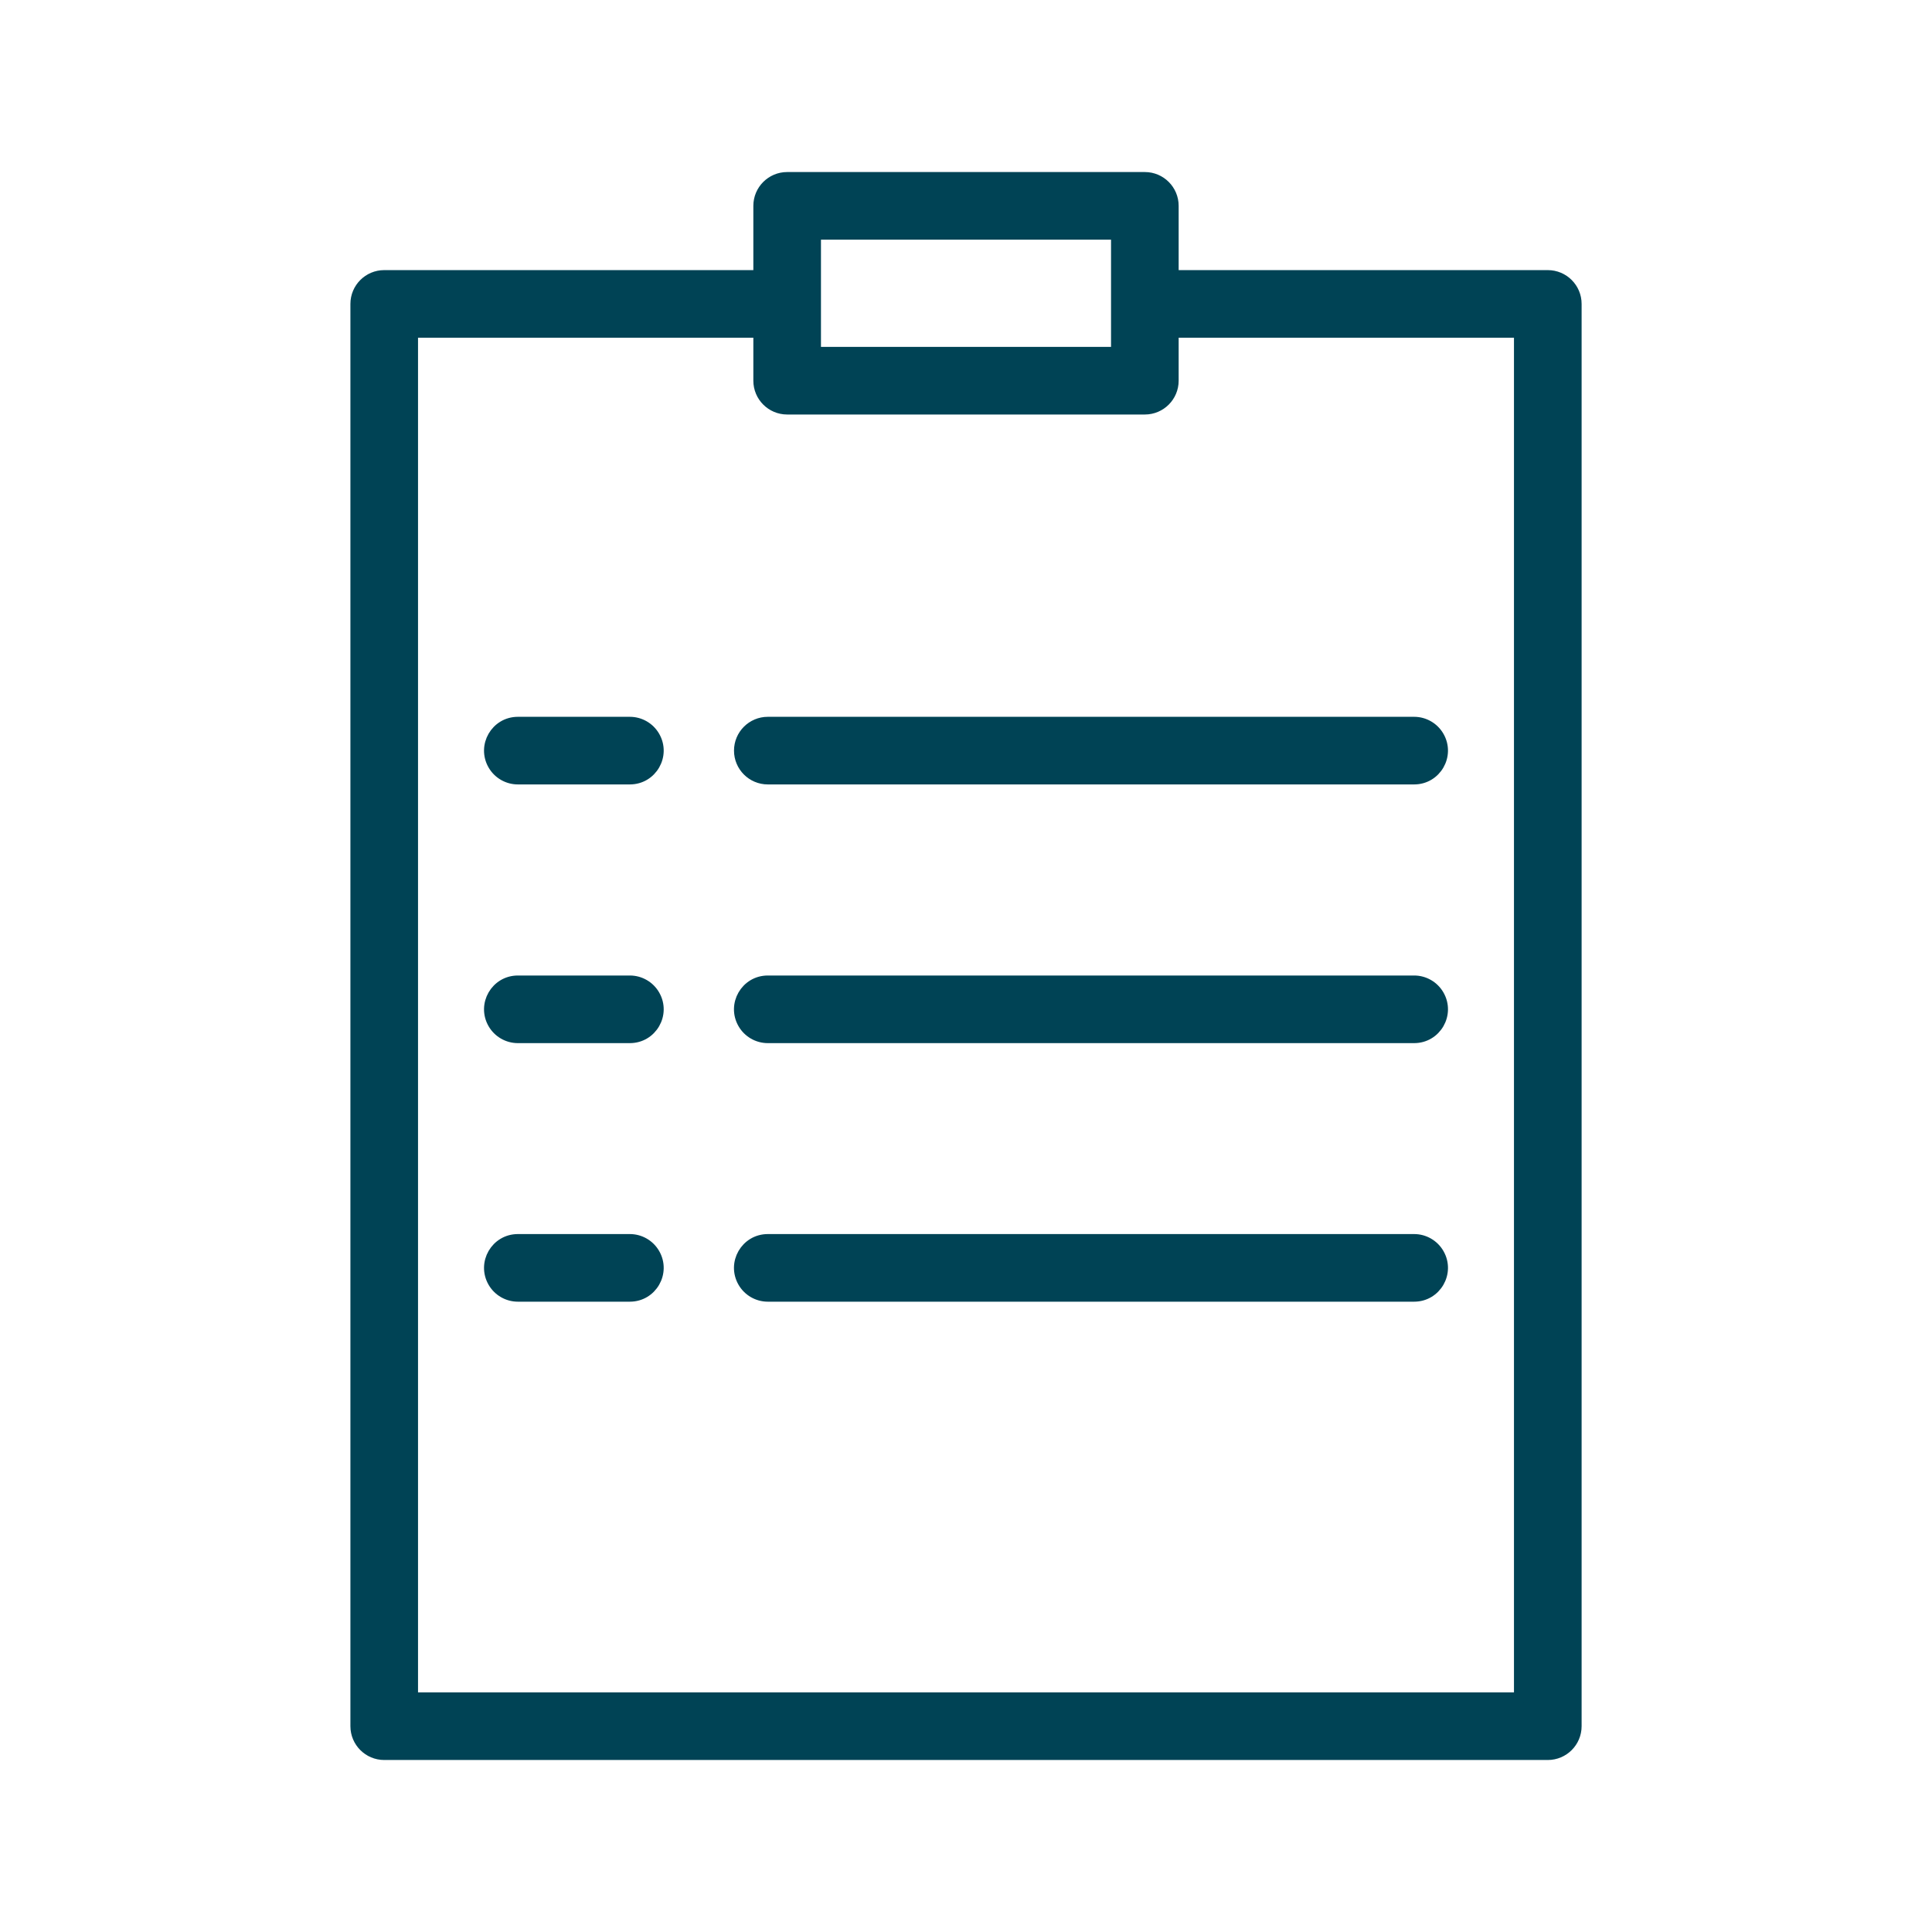 <?xml version="1.0" encoding="UTF-8"?> <svg xmlns="http://www.w3.org/2000/svg" viewBox="1950 2450 100 100" width="100" height="100" data-guides="{&quot;vertical&quot;:[],&quot;horizontal&quot;:[]}"><path fill="#004355" stroke="#004355" fill-opacity="1" stroke-width="0.5" stroke-opacity="1" color="rgb(51, 51, 51)" fill-rule="evenodd" font-size-adjust="none" id="tSvg18f4b3fa89" title="Path 3" d="M 2030.113 2464.231 C 2023.661 2464.231 2017.209 2464.231 2010.757 2464.231C 2010.757 2463.039 2010.757 2461.847 2010.757 2460.655C 2010.757 2459.827 2010.086 2459.155 2009.257 2459.155C 2003.086 2459.155 1996.914 2459.155 1990.743 2459.155C 1989.915 2459.155 1989.243 2459.827 1989.243 2460.655C 1989.243 2461.847 1989.243 2463.039 1989.243 2464.231C 1982.791 2464.231 1976.339 2464.231 1969.887 2464.231C 1969.059 2464.231 1968.387 2464.903 1968.387 2465.731C 1968.387 2490.27 1968.387 2514.808 1968.387 2539.347C 1968.387 2540.175 1969.059 2540.847 1969.887 2540.847C 1989.963 2540.847 2010.038 2540.847 2030.114 2540.847C 2030.943 2540.847 2031.614 2540.175 2031.614 2539.347C 2031.614 2514.808 2031.614 2490.27 2031.614 2465.731C 2031.614 2464.902 2030.942 2464.231 2030.113 2464.231ZM 1992.243 2462.155 C 1997.414 2462.155 2002.586 2462.155 2007.757 2462.155C 2007.757 2464.172 2007.757 2466.188 2007.757 2468.205C 2002.586 2468.205 1997.414 2468.205 1992.243 2468.205C 1992.243 2466.188 1992.243 2464.172 1992.243 2462.155ZM 2028.613 2537.847 C 2009.538 2537.847 1990.462 2537.847 1971.387 2537.847C 1971.387 2514.308 1971.387 2490.77 1971.387 2467.231C 1977.339 2467.231 1983.291 2467.231 1989.243 2467.231C 1989.243 2468.056 1989.243 2468.88 1989.243 2469.705C 1989.243 2470.533 1989.915 2471.205 1990.743 2471.205C 1996.914 2471.205 2003.086 2471.205 2009.257 2471.205C 2010.086 2471.205 2010.757 2470.533 2010.757 2469.705C 2010.757 2468.88 2010.757 2468.056 2010.757 2467.231C 2016.709 2467.231 2022.661 2467.231 2028.613 2467.231C 2028.613 2490.77 2028.613 2514.308 2028.613 2537.847Z"></path><path fill="#004355" stroke="#004355" fill-opacity="1" stroke-width="0.5" stroke-opacity="1" color="rgb(51, 51, 51)" fill-rule="evenodd" font-size-adjust="none" id="tSvg2c3061b8d9" title="Path 4" d="M 1982.601 2487.352 C 1980.669 2487.352 1978.737 2487.352 1976.805 2487.352C 1975.65 2487.352 1974.929 2488.602 1975.506 2489.602C 1975.774 2490.066 1976.269 2490.352 1976.805 2490.352C 1978.737 2490.352 1980.669 2490.352 1982.601 2490.352C 1983.756 2490.352 1984.478 2489.102 1983.9 2488.102C 1983.632 2487.638 1983.137 2487.352 1982.601 2487.352ZM 1988.242 2488.852 C 1988.242 2489.68 1988.914 2490.352 1989.742 2490.352C 2000.893 2490.352 2012.044 2490.352 2023.195 2490.352C 2024.35 2490.352 2025.072 2489.102 2024.494 2488.102C 2024.226 2487.638 2023.731 2487.352 2023.195 2487.352C 2012.044 2487.352 2000.893 2487.352 1989.742 2487.352C 1988.914 2487.352 1988.242 2488.024 1988.242 2488.852ZM 1982.601 2500.742 C 1980.669 2500.742 1978.737 2500.742 1976.805 2500.742C 1975.65 2500.742 1974.929 2501.992 1975.506 2502.992C 1975.774 2503.456 1976.269 2503.742 1976.805 2503.742C 1978.737 2503.742 1980.669 2503.742 1982.601 2503.742C 1983.756 2503.742 1984.478 2502.492 1983.9 2501.492C 1983.632 2501.028 1983.137 2500.742 1982.601 2500.742ZM 2023.195 2500.742 C 2012.044 2500.742 2000.893 2500.742 1989.742 2500.742C 1988.587 2500.742 1987.866 2501.992 1988.443 2502.992C 1988.711 2503.456 1989.206 2503.742 1989.742 2503.742C 2000.893 2503.742 2012.044 2503.742 2023.195 2503.742C 2024.35 2503.742 2025.072 2502.492 2024.494 2501.492C 2024.226 2501.028 2023.731 2500.742 2023.195 2500.742ZM 1982.601 2514.125 C 1980.669 2514.125 1978.737 2514.125 1976.805 2514.125C 1975.65 2514.125 1974.929 2515.375 1975.506 2516.375C 1975.774 2516.839 1976.269 2517.125 1976.805 2517.125C 1978.737 2517.125 1980.669 2517.125 1982.601 2517.125C 1983.756 2517.125 1984.478 2515.875 1983.9 2514.875C 1983.632 2514.411 1983.137 2514.125 1982.601 2514.125ZM 2023.195 2514.125 C 2012.044 2514.125 2000.893 2514.125 1989.742 2514.125C 1988.587 2514.125 1987.866 2515.375 1988.443 2516.375C 1988.711 2516.839 1989.206 2517.125 1989.742 2517.125C 2000.893 2517.125 2012.044 2517.125 2023.195 2517.125C 2024.35 2517.125 2025.072 2515.875 2024.494 2514.875C 2024.226 2514.411 2023.731 2514.125 2023.195 2514.125Z"></path><defs></defs></svg> 